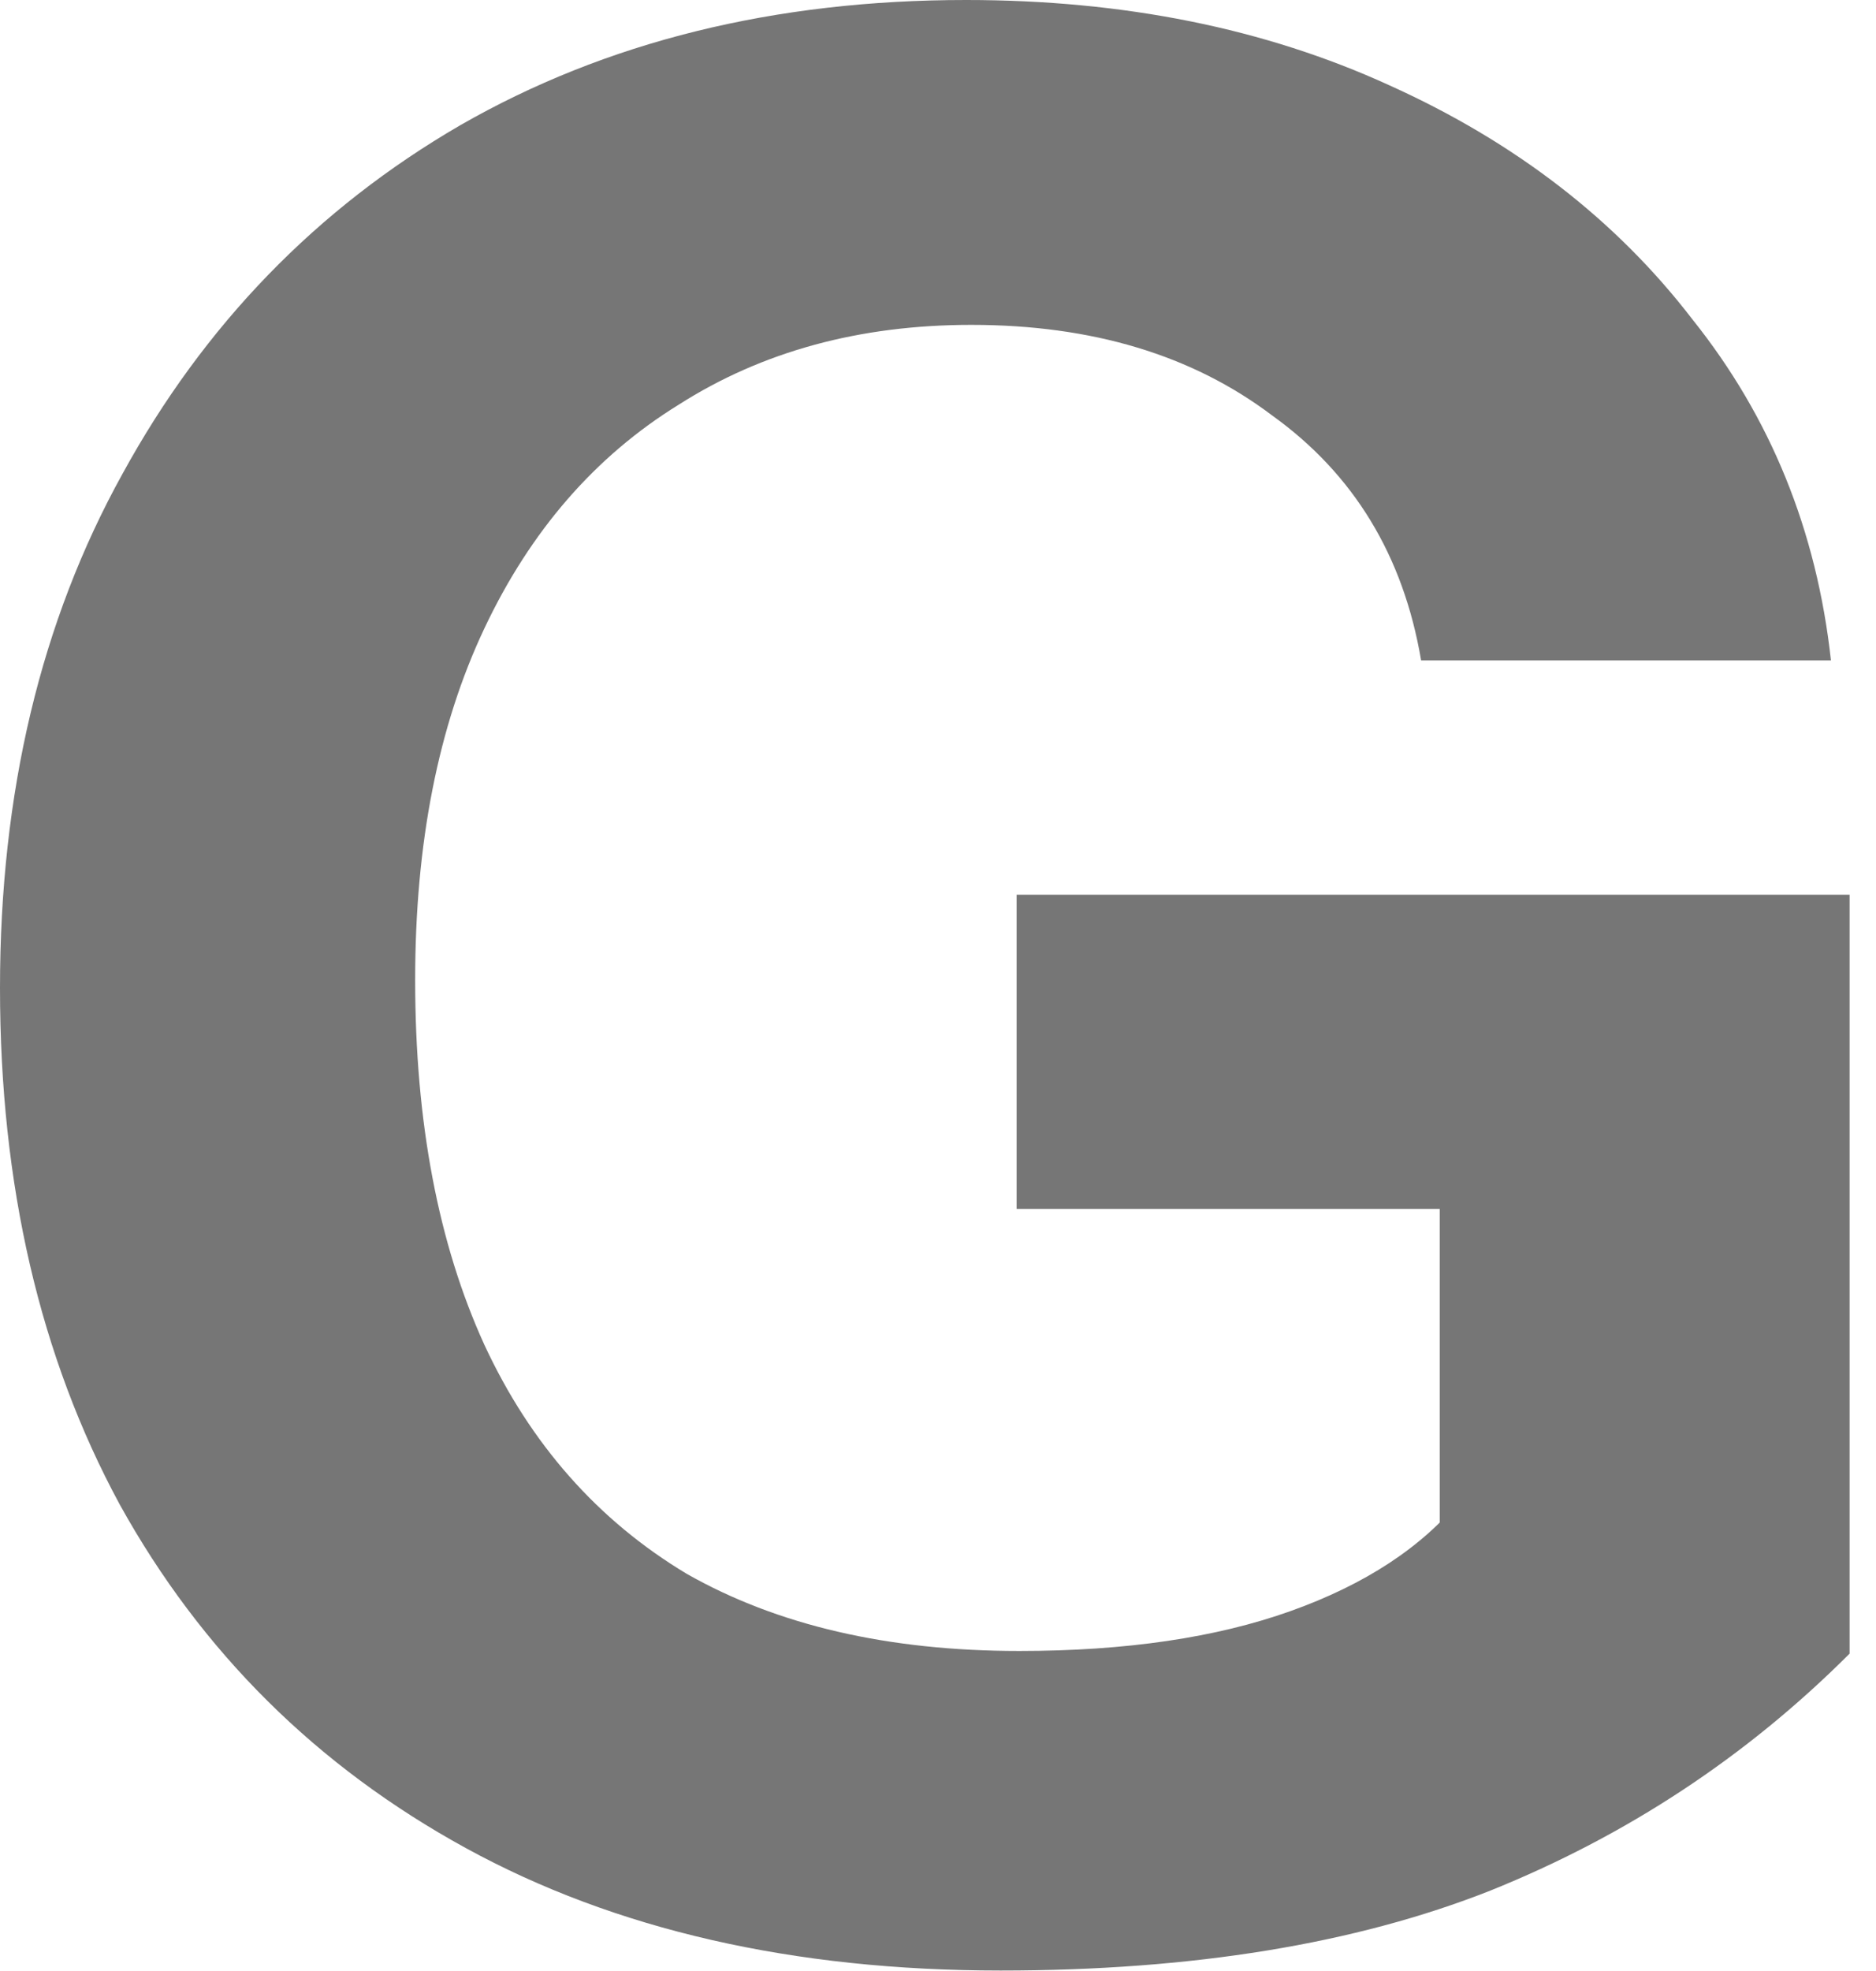 <?xml version="1.0" encoding="utf-8"?>
<svg xmlns="http://www.w3.org/2000/svg" fill="none" height="100%" overflow="visible" preserveAspectRatio="none" style="display: block;" viewBox="0 0 60 63" width="100%">
<path d="M32.003 62.985C25.364 62.985 19.662 61.68 14.895 59.069C10.129 56.459 6.44 52.799 3.83 48.09C1.277 43.38 0 37.876 0 31.578C0 25.336 1.305 19.86 3.915 15.15C6.525 10.384 10.129 6.667 14.725 4C19.378 1.333 24.768 0 30.897 0C35.947 0 40.458 0.908 44.43 2.724C48.459 4.539 51.693 7.036 54.133 10.214C56.63 13.335 58.105 16.966 58.559 21.108H45.451C44.884 17.761 43.295 15.15 40.685 13.278C38.131 11.349 34.925 10.384 31.067 10.384C27.492 10.384 24.371 11.235 21.704 12.937C19.037 14.583 16.966 16.966 15.491 20.087C14.015 23.208 13.278 26.953 13.278 31.322C13.278 35.862 14.015 39.748 15.491 42.983C16.966 46.16 19.122 48.6 21.96 50.303C24.854 51.948 28.4 52.771 32.599 52.771C36.004 52.771 38.897 52.346 41.281 51.494C43.664 50.643 45.48 49.452 46.728 47.919L59.155 52.856C55.864 56.147 52.033 58.672 47.664 60.431C43.352 62.134 38.131 62.985 32.003 62.985ZM46.047 52.856V36.004L48.685 38.642H32.514V28.599H59.155V52.856H46.047Z" fill="#767676" id="Vector"/>
</svg>